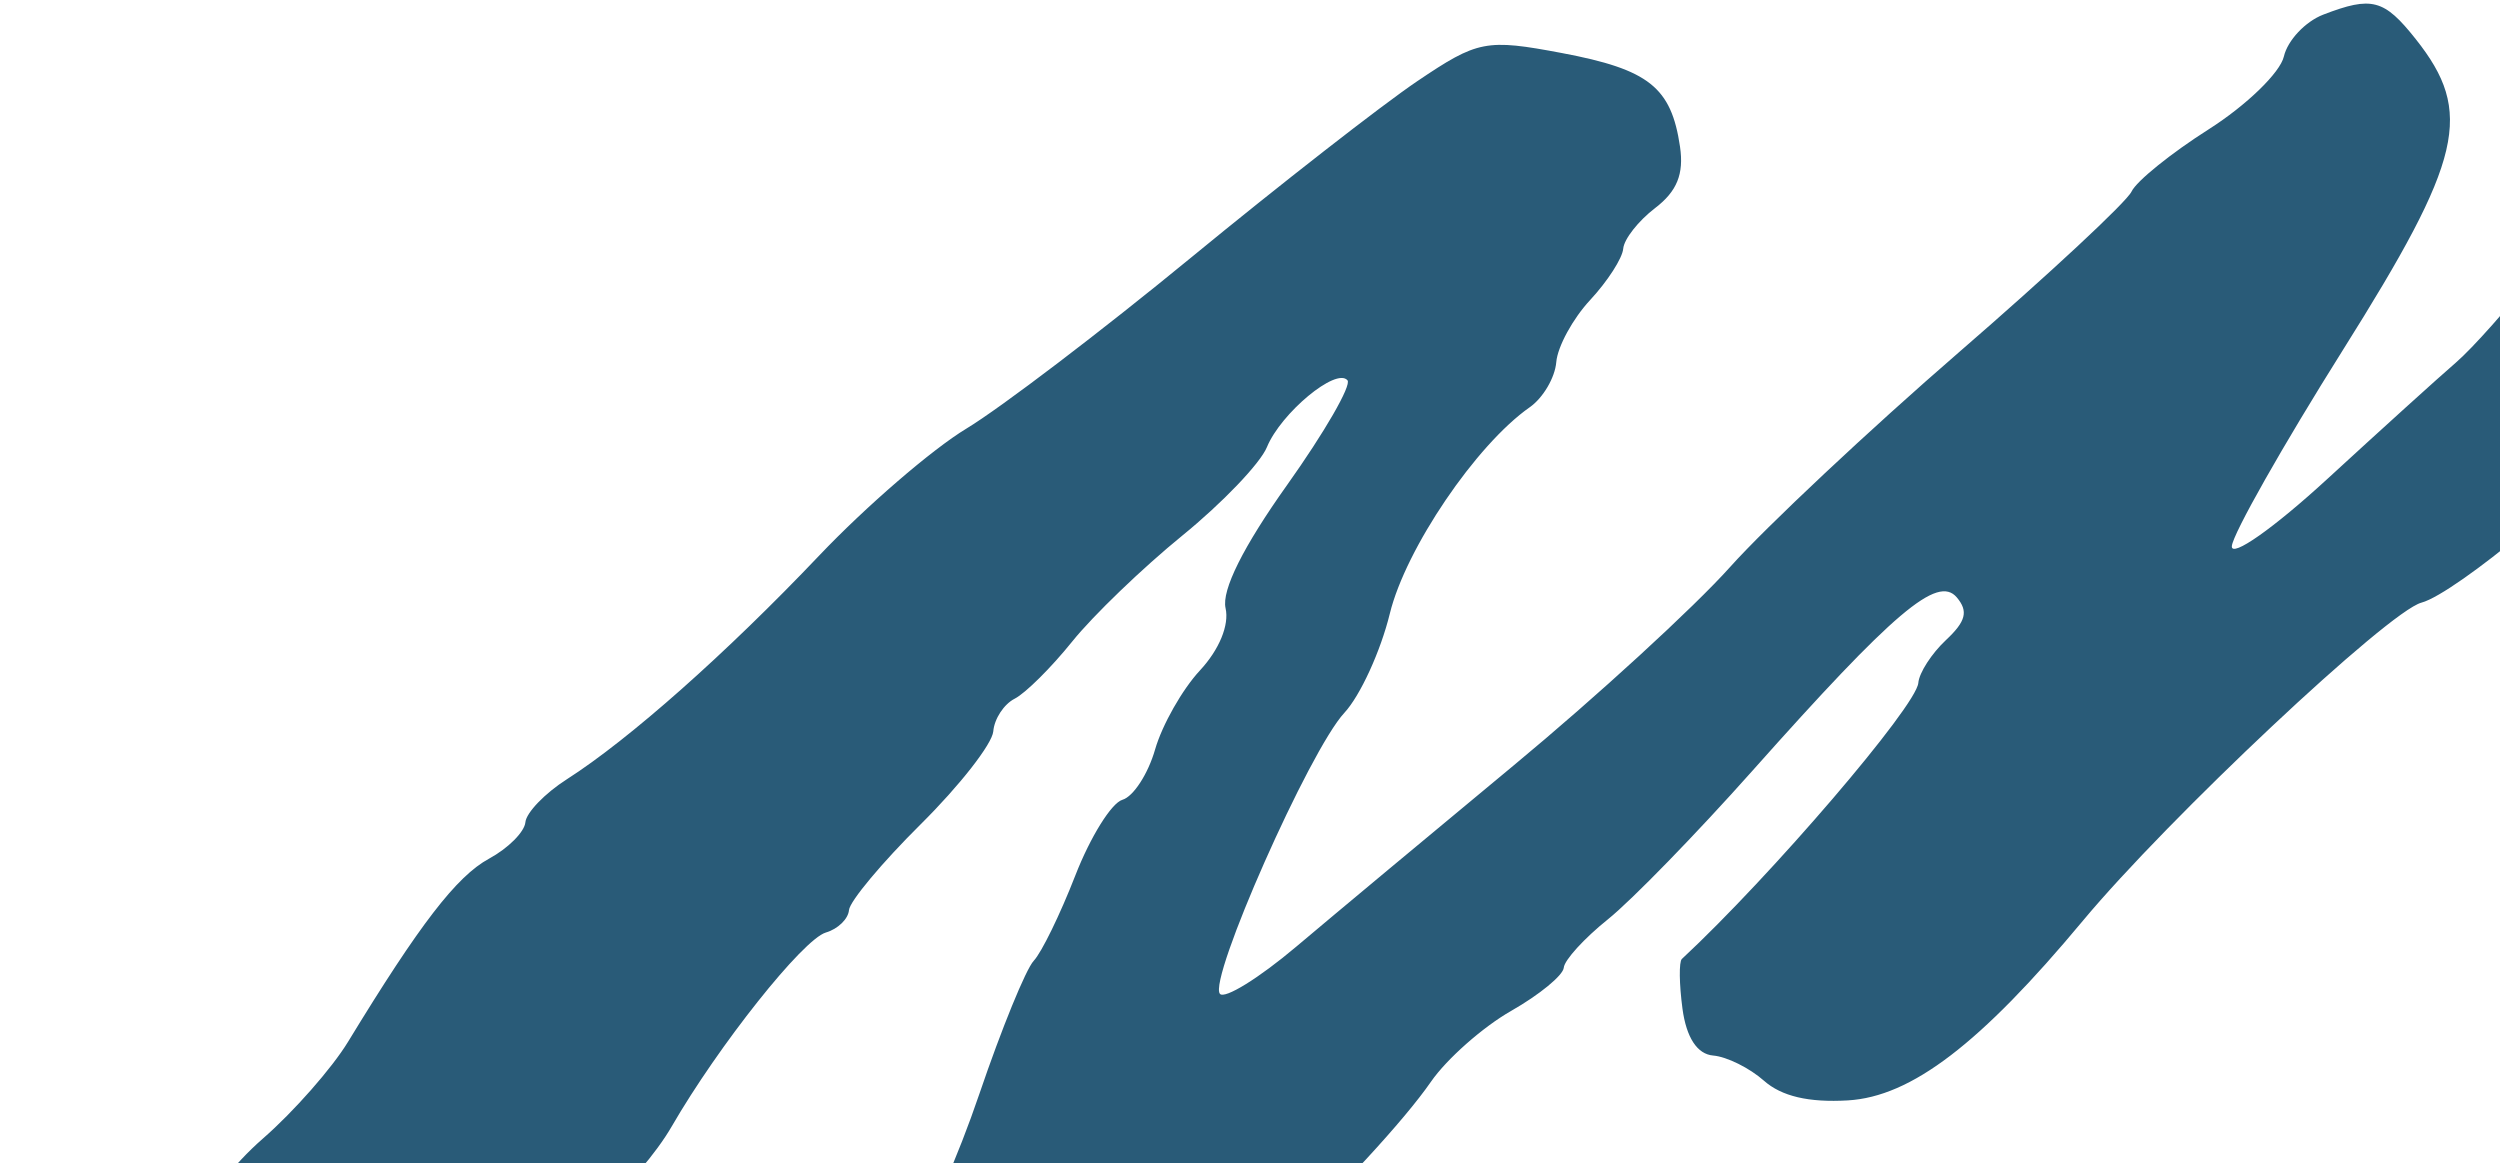 <svg width="288" height="134" viewBox="0 0 288 134" fill="none" xmlns="http://www.w3.org/2000/svg">
<path fill-rule="evenodd" clip-rule="evenodd" d="M267.646 1.683C265.575 2.479 263.531 4.651 263.102 6.51C262.671 8.368 258.777 12.141 254.446 14.893C250.115 17.645 246.115 20.872 245.554 22.068C244.994 23.265 236.067 31.576 225.717 40.54C215.365 49.505 203.477 60.66 199.297 65.33C195.116 70 183.923 80.264 174.42 88.138C164.918 96.013 153.627 105.426 149.33 109.054C145.033 112.683 141.074 115.129 140.535 114.49C139.153 112.857 150.854 86.436 154.872 82.115C156.697 80.15 159.053 75.008 160.107 70.69C161.93 63.21 170.053 51.228 176.227 46.913C177.76 45.841 179.135 43.504 179.283 41.717C179.431 39.932 181.189 36.708 183.191 34.556C185.192 32.402 186.904 29.744 186.995 28.646C187.086 27.55 188.74 25.443 190.671 23.967C193.193 22.038 194.001 20.047 193.537 16.896C192.529 10.05 189.95 8.003 179.952 6.115C171.188 4.46 170.249 4.642 163.257 9.361C159.182 12.113 147.443 21.267 137.172 29.705C126.9 38.144 115.266 46.998 111.319 49.381C107.373 51.765 99.742 58.348 94.36 64.011C83.666 75.264 72.465 85.194 65.303 89.77C62.778 91.383 60.627 93.613 60.525 94.725C60.425 95.837 58.538 97.725 56.334 98.921C52.602 100.946 48.347 106.473 40.093 120.019C38.242 123.059 33.836 128.067 30.302 131.148C26.768 134.23 23.755 138.221 23.607 140.018C23.456 141.838 21.84 143.626 19.957 144.055C17.783 144.552 16.458 146.273 16.242 148.887C16.057 151.121 14.78 153.276 13.404 153.676C12.028 154.077 10.204 157.074 9.349 160.338C8.494 163.601 5.948 170.79 3.689 176.313C-0.02 185.391 -0.308 187.486 0.695 198.115C1.306 204.583 2.522 210.98 3.399 212.332C5.275 215.226 15.584 218.183 18.108 216.549C19.072 215.926 22.029 210.37 24.681 204.203C27.37 197.952 32.421 189.961 36.094 186.15C43.475 178.492 53.161 163.338 53.542 158.855C53.679 157.24 54.938 155.585 56.339 155.178C57.741 154.77 58.997 153.111 59.131 151.492C59.265 149.873 60.521 148.215 61.922 147.806C63.324 147.399 64.554 146.058 64.655 144.829C64.757 143.598 66.938 140.957 69.504 138.959C72.068 136.961 75.609 132.834 77.37 129.786C82.777 120.433 92.506 108.193 95.145 107.424C96.523 107.024 97.718 105.864 97.802 104.847C97.886 103.83 101.612 99.371 106.082 94.938C110.552 90.505 114.306 85.696 114.426 84.252C114.545 82.808 115.655 81.115 116.892 80.489C118.129 79.863 121.109 76.901 123.515 73.908C125.92 70.915 131.64 65.413 136.222 61.683C140.806 57.953 145.183 53.378 145.947 51.515C147.566 47.576 153.94 42.285 155.23 43.811C155.715 44.385 152.589 49.805 148.284 55.857C143.221 62.972 140.712 67.993 141.186 70.066C141.628 72.001 140.456 74.843 138.23 77.237C136.202 79.419 133.879 83.513 133.068 86.336C132.258 89.159 130.562 91.769 129.301 92.136C128.039 92.503 125.594 96.438 123.867 100.88C122.139 105.321 119.988 109.731 119.089 110.68C118.19 111.627 115.376 118.513 112.836 125.981C110.295 133.447 107.086 140.647 105.702 141.98C104.319 143.311 101.128 148.336 98.612 153.146C96.096 157.955 89.665 167.05 84.325 173.356C78.982 179.663 74.531 185.805 74.431 187.007C74.114 190.842 83.099 194.997 93.618 195.88C105.066 196.841 110.221 195.263 110.6 190.686C110.991 185.954 114.924 179.388 121.595 172.331C124.876 168.86 127.67 164.987 127.804 163.723C128.162 160.377 133.882 155.055 138.172 154.079C140.212 153.614 141.965 152.196 142.07 150.93C142.175 149.663 143.906 147.058 145.916 145.14C154.413 137.037 161.761 129.071 164.855 124.604C166.676 121.976 170.832 118.309 174.091 116.451C177.349 114.595 180.074 112.357 180.147 111.477C180.219 110.598 182.513 108.086 185.244 105.895C187.975 103.704 195.463 96.004 201.887 88.784C218.172 70.481 223.211 66.205 225.42 68.818C226.773 70.419 226.478 71.578 224.177 73.733C222.52 75.285 221.086 77.507 220.99 78.672C220.767 81.366 203.966 100.98 193.75 110.473C193.409 110.789 193.441 113.368 193.821 116.203C194.269 119.535 195.522 121.444 197.361 121.599C198.928 121.73 201.557 123.035 203.207 124.498C205.234 126.294 208.364 127.03 212.869 126.766C220.182 126.336 228.135 120.259 239.937 106.085C249.783 94.257 275.131 70.439 278.95 69.425C282.923 68.371 299.228 54.757 299.429 52.327C299.505 51.413 302.97 49.486 307.129 48.044C311.29 46.604 316.518 43.647 318.748 41.474C320.979 39.299 323.782 37.602 324.975 37.703C326.171 37.803 327.209 37.153 327.283 36.26C327.357 35.367 330.432 32.982 334.115 30.961C346.503 24.167 347.427 14.571 336.248 8.8C332.406 6.816 330.45 6.879 323.727 9.208C312.5 13.094 298.976 22.573 292.217 31.291C289.053 35.375 284.856 40.1 282.893 41.793C280.929 43.485 274.277 49.508 268.109 55.176C261.942 60.844 256.991 64.326 257.108 62.912C257.224 61.499 262.99 51.319 269.921 40.292C283.748 18.288 284.997 12.954 278.291 4.502C274.643 -0.098 273.243 -0.469 267.646 1.683Z" fill="#295B78"/>
</svg>
